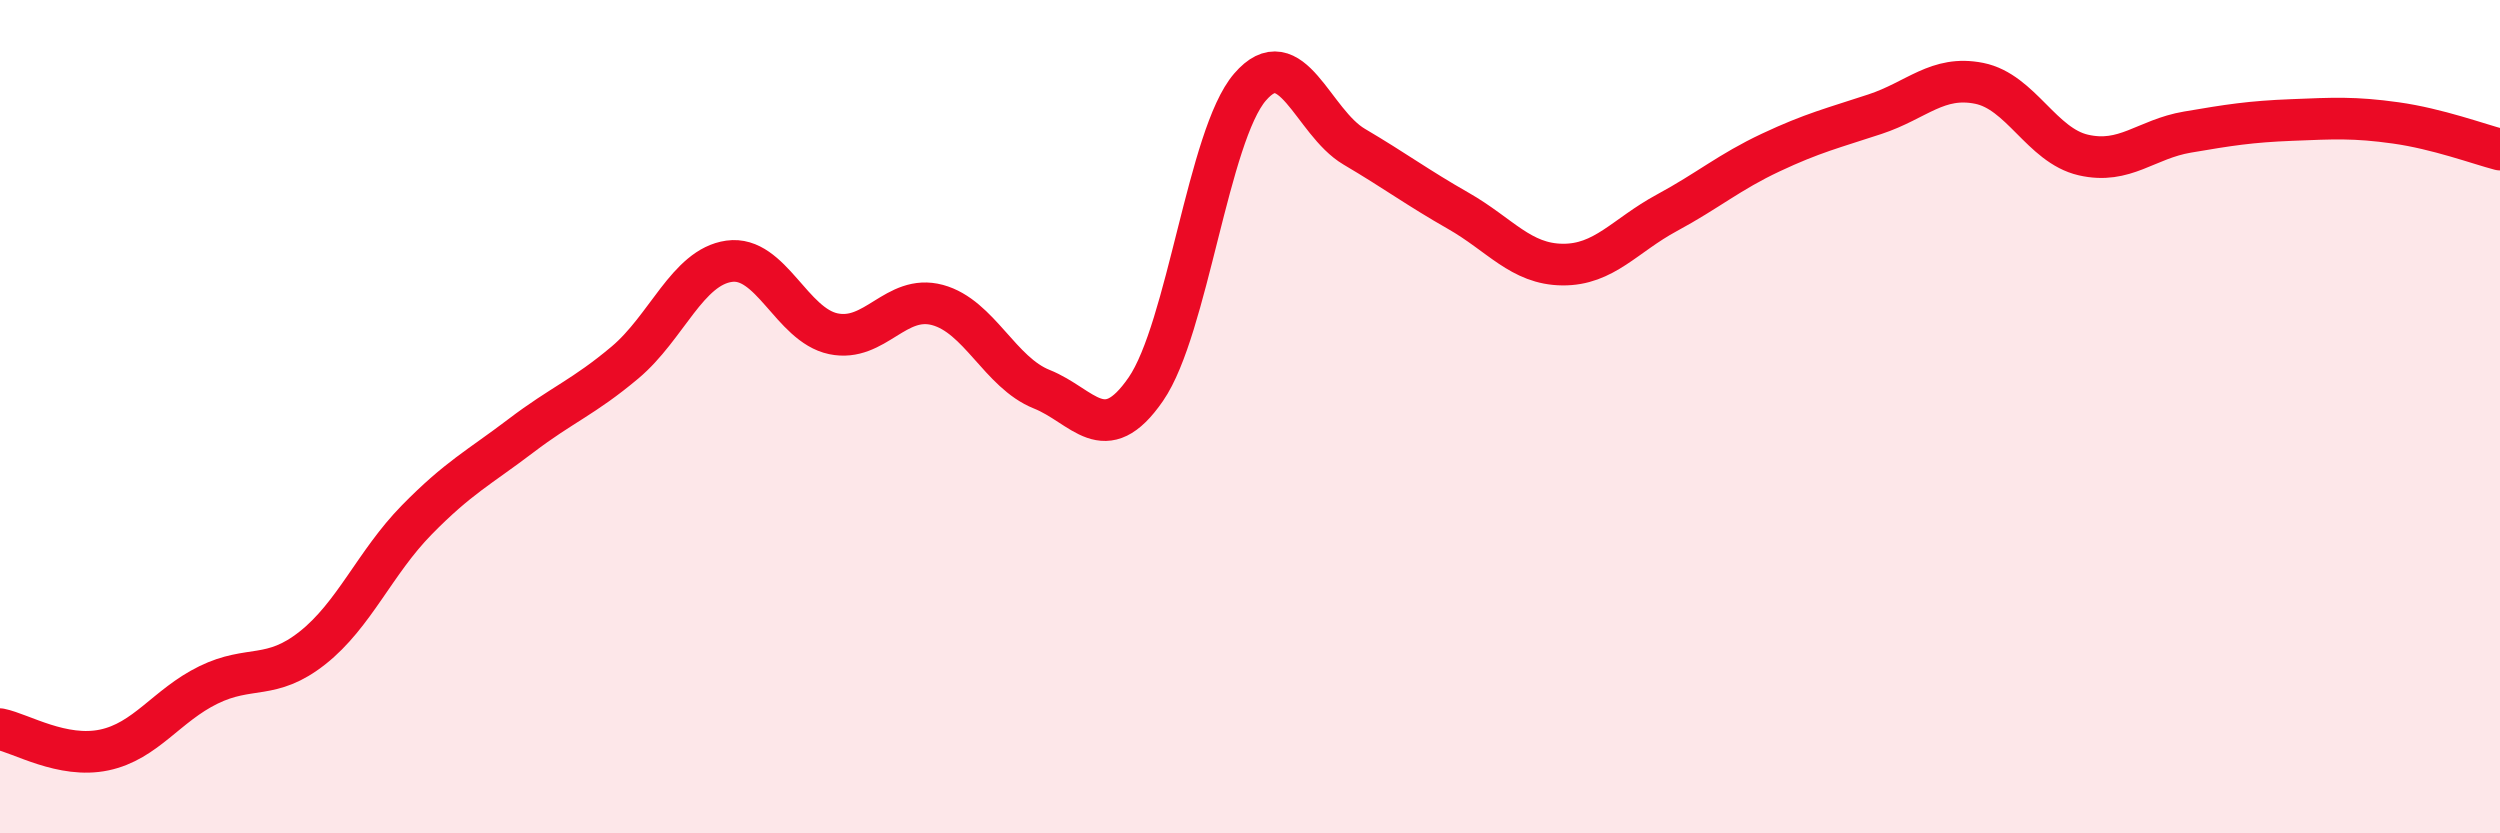 
    <svg width="60" height="20" viewBox="0 0 60 20" xmlns="http://www.w3.org/2000/svg">
      <path
        d="M 0,17.5 C 0.5,17.6 1.5,18.21 2.5,18 C 3.5,17.79 4,16.93 5,16.44 C 6,15.95 6.5,16.34 7.5,15.55 C 8.5,14.76 9,13.5 10,12.48 C 11,11.46 11.5,11.22 12.5,10.46 C 13.5,9.7 14,9.54 15,8.7 C 16,7.86 16.5,6.41 17.5,6.27 C 18.5,6.13 19,7.8 20,8.01 C 21,8.22 21.5,7.05 22.5,7.32 C 23.5,7.59 24,8.94 25,9.34 C 26,9.74 26.5,10.79 27.5,9.34 C 28.5,7.89 29,3.25 30,2.09 C 31,0.93 31.5,2.93 32.5,3.52 C 33.5,4.11 34,4.49 35,5.06 C 36,5.63 36.5,6.34 37.5,6.35 C 38.5,6.36 39,5.65 40,5.11 C 41,4.57 41.5,4.13 42.5,3.66 C 43.5,3.19 44,3.07 45,2.74 C 46,2.41 46.5,1.8 47.5,2 C 48.5,2.2 49,3.49 50,3.72 C 51,3.95 51.5,3.34 52.5,3.17 C 53.5,3 54,2.92 55,2.88 C 56,2.84 56.5,2.81 57.5,2.95 C 58.5,3.09 59.5,3.46 60,3.59L60 20L0 20Z"
        fill="#EB0A25"
        opacity="0.1"
        stroke-linecap="round"
        stroke-linejoin="round"
      />
      <path
        d="M 0,17.5 C 0.5,17.6 1.5,18.21 2.5,18 C 3.5,17.79 4,16.93 5,16.44 C 6,15.95 6.5,16.34 7.5,15.55 C 8.5,14.76 9,13.5 10,12.48 C 11,11.46 11.5,11.22 12.5,10.46 C 13.5,9.7 14,9.54 15,8.7 C 16,7.86 16.5,6.41 17.5,6.27 C 18.5,6.13 19,7.8 20,8.01 C 21,8.22 21.5,7.05 22.5,7.32 C 23.5,7.59 24,8.94 25,9.34 C 26,9.74 26.5,10.79 27.5,9.34 C 28.5,7.89 29,3.25 30,2.09 C 31,0.93 31.5,2.93 32.5,3.52 C 33.5,4.11 34,4.49 35,5.06 C 36,5.63 36.5,6.34 37.5,6.35 C 38.5,6.36 39,5.65 40,5.11 C 41,4.57 41.5,4.13 42.5,3.66 C 43.5,3.19 44,3.07 45,2.74 C 46,2.41 46.5,1.8 47.5,2 C 48.5,2.2 49,3.49 50,3.72 C 51,3.95 51.5,3.34 52.5,3.17 C 53.5,3 54,2.92 55,2.88 C 56,2.84 56.5,2.81 57.5,2.95 C 58.5,3.09 59.5,3.46 60,3.59"
        stroke="#EB0A25"
        stroke-width="1"
        fill="none"
        stroke-linecap="round"
        stroke-linejoin="round"
      />
    </svg>
  